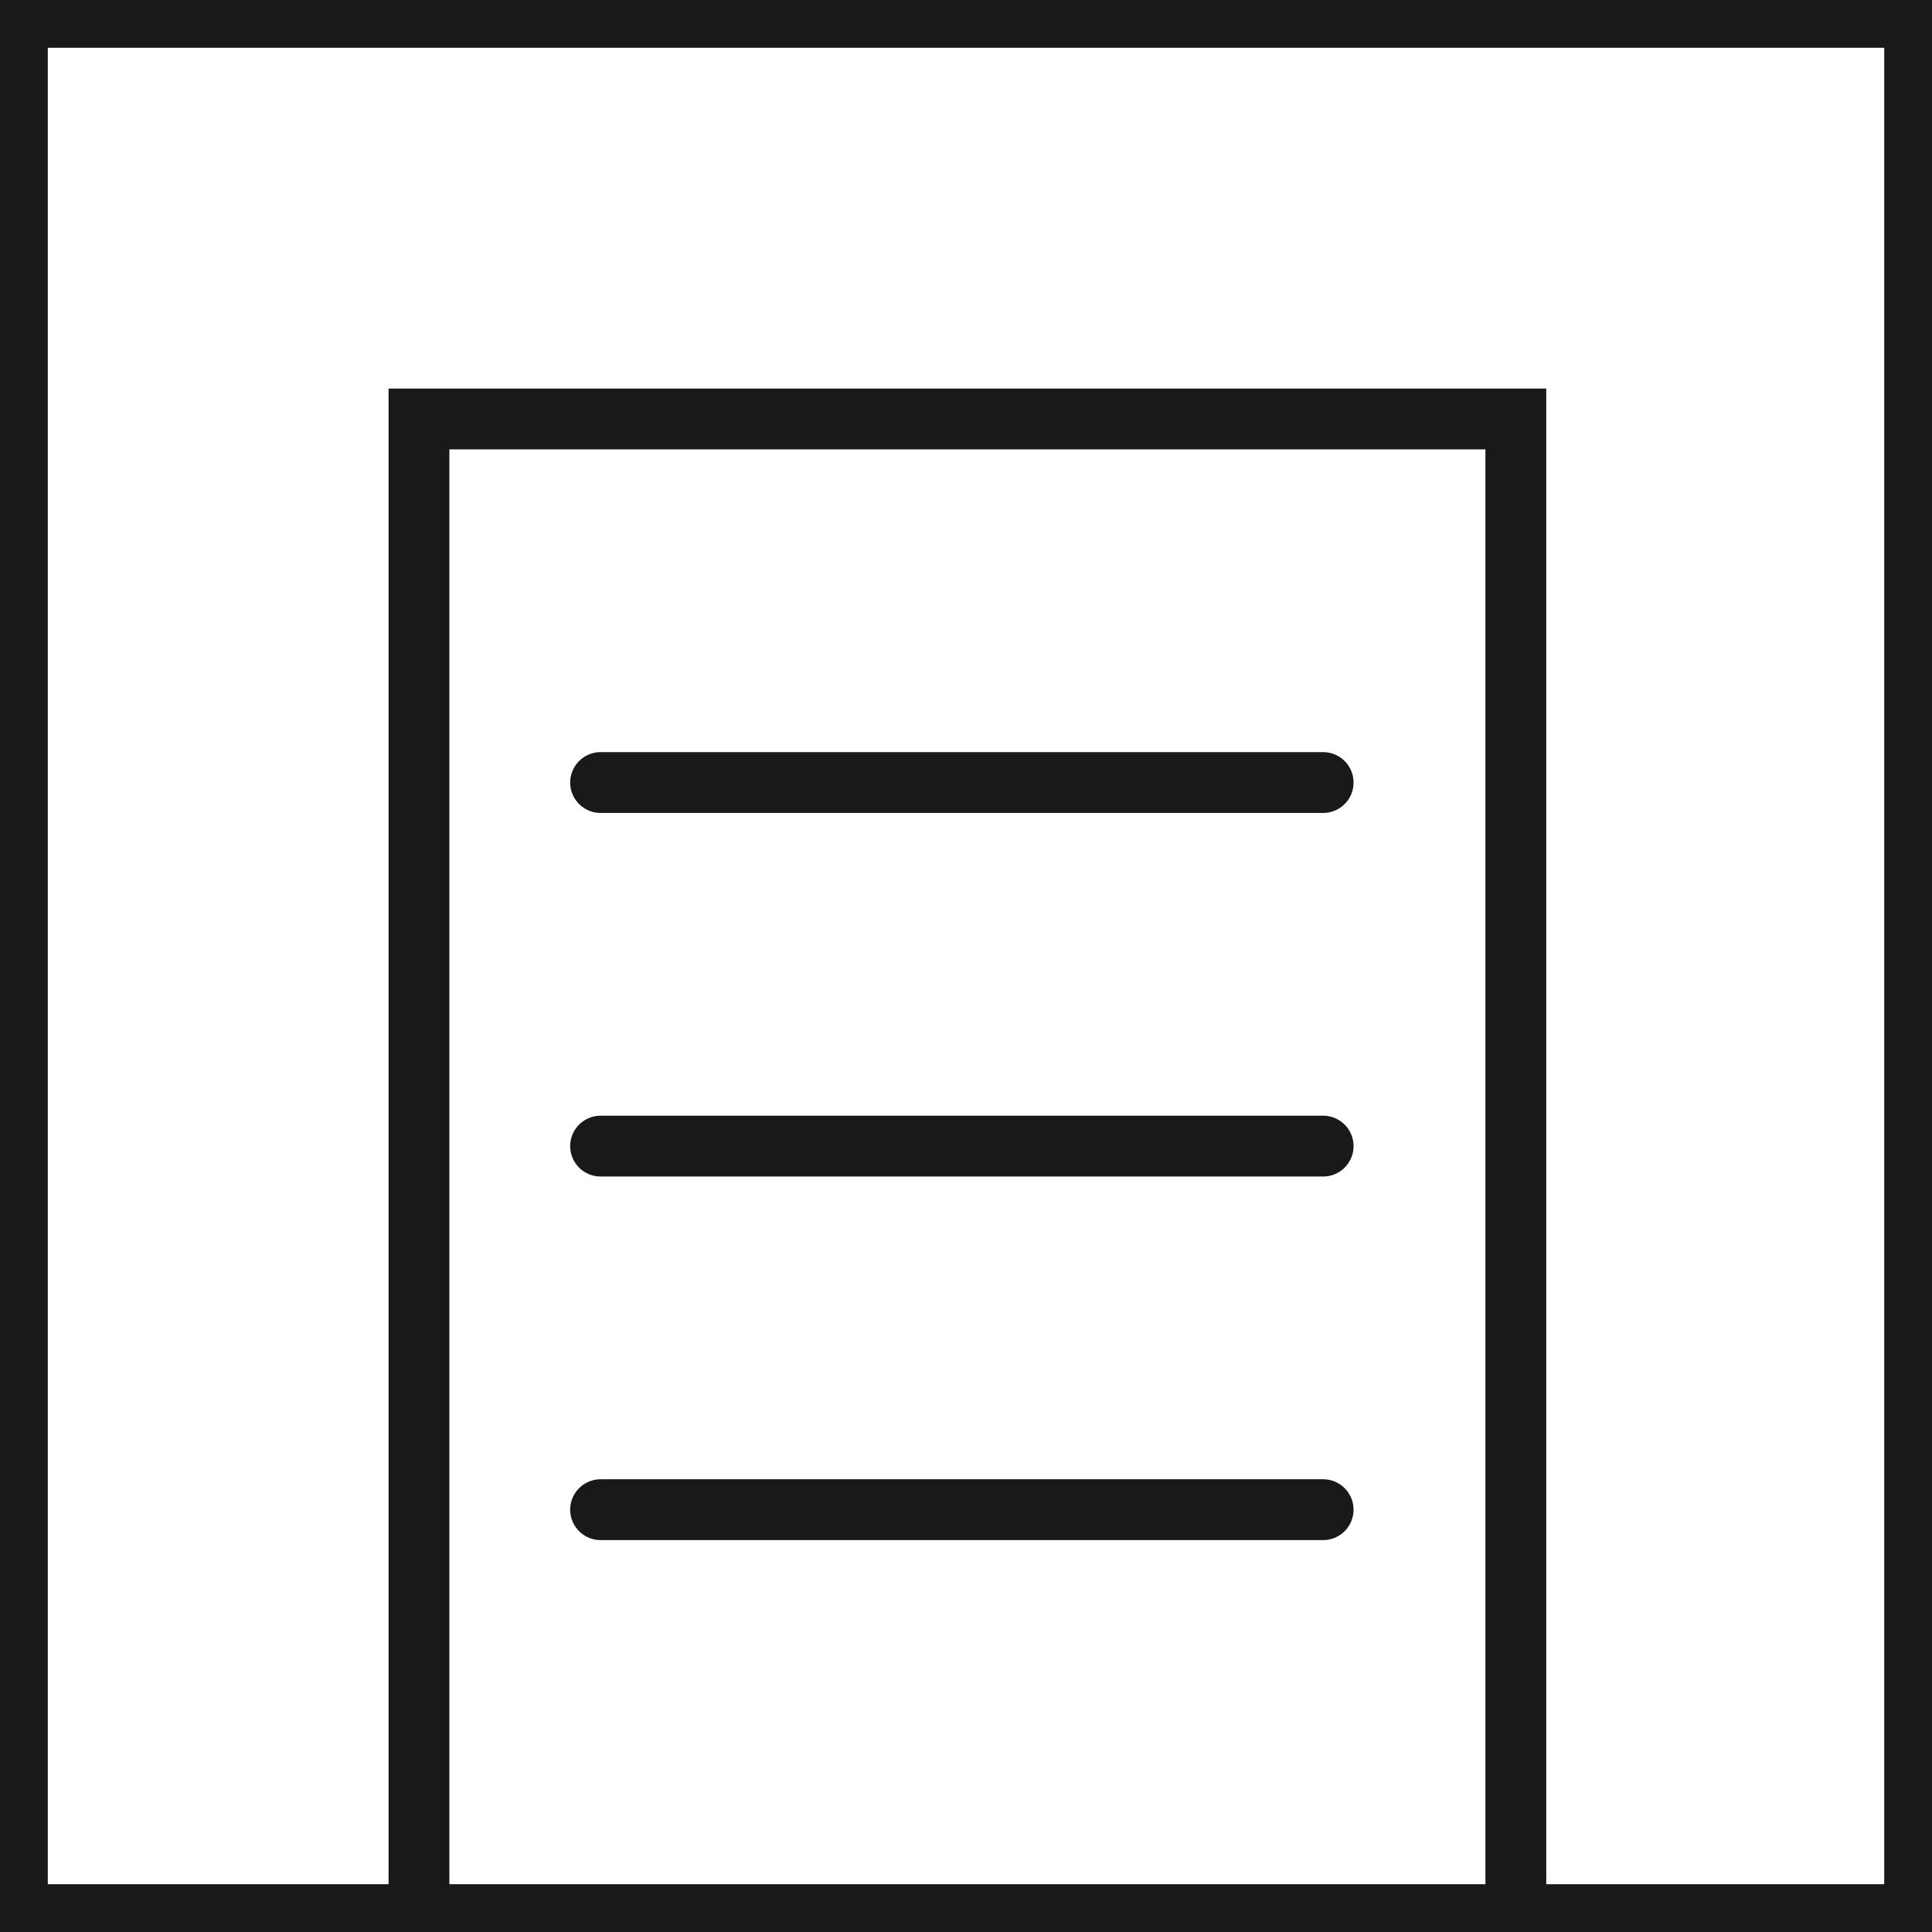 <?xml version="1.0" encoding="UTF-8"?> <svg xmlns="http://www.w3.org/2000/svg" xmlns:xlink="http://www.w3.org/1999/xlink" id="Group_1251" data-name="Group 1251" width="79.429" height="79.429" viewBox="0 0 79.429 79.429"><defs><clipPath id="clip-path"><rect id="Rectangle_244" data-name="Rectangle 244" width="79.429" height="79.429" fill="none" stroke="#707070" stroke-width="2.5"></rect></clipPath></defs><g id="Group_1250" data-name="Group 1250"><g id="Group_1249" data-name="Group 1249" clip-path="url(#clip-path)"><rect id="Rectangle_243" data-name="Rectangle 243" width="78" height="78" transform="translate(0.715 0.714)" fill="none" stroke="#1a1818" stroke-miterlimit="10" stroke-width="2.5"></rect><path id="Path_4476" data-name="Path 4476" d="M17.225,77.542V17.225H62.32V77.542" fill="none" stroke="#1a1818" stroke-miterlimit="10" stroke-width="2.5"></path></g></g><line id="Line_45" data-name="Line 45" x2="29.707" transform="translate(24.691 32.172)" fill="none" stroke="#1a1818" stroke-linecap="round" stroke-miterlimit="10" stroke-width="2.5"></line><line id="Line_46" data-name="Line 46" x2="29.707" transform="translate(24.691 47.119)" fill="none" stroke="#1a1818" stroke-linecap="round" stroke-miterlimit="10" stroke-width="2.5"></line><line id="Line_47" data-name="Line 47" x2="29.707" transform="translate(24.691 62.066)" fill="none" stroke="#1a1818" stroke-linecap="round" stroke-miterlimit="10" stroke-width="2.5"></line></svg> 